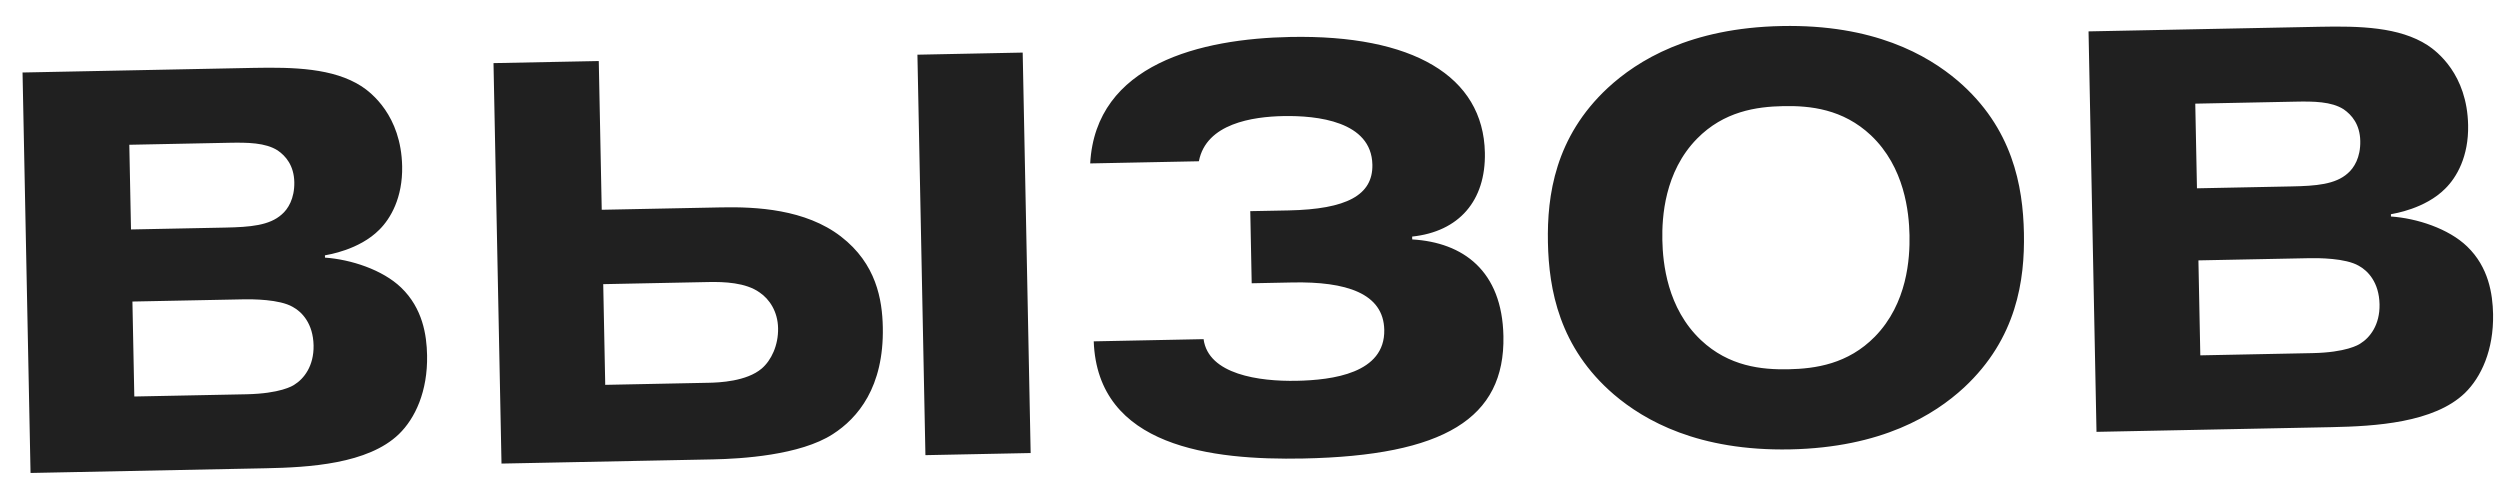 <?xml version="1.0" encoding="UTF-8"?> <svg xmlns="http://www.w3.org/2000/svg" width="65" height="13" viewBox="0 0 65 13" fill="none"><path d="M3.443 7.84L3.492 10.309L6.407 10.251C7.285 10.233 7.608 10.034 7.652 10.003C7.902 9.849 8.163 9.517 8.153 8.981C8.142 8.416 7.853 8.109 7.612 7.98C7.266 7.779 6.566 7.778 6.314 7.783L3.443 7.84ZM3.362 3.764L3.406 5.966L5.86 5.917C6.499 5.904 7.005 5.864 7.326 5.575C7.487 5.438 7.66 5.167 7.652 4.735C7.643 4.304 7.43 4.055 7.219 3.911C6.902 3.709 6.441 3.703 5.965 3.712L3.362 3.764ZM0.586 1.885L6.596 1.765C7.637 1.745 8.664 1.769 9.403 2.245C9.644 2.404 10.429 2.999 10.456 4.322C10.472 5.14 10.155 5.682 9.864 5.971C9.339 6.502 8.523 6.623 8.448 6.639L8.45 6.698C9.12 6.745 9.944 7.011 10.429 7.477C10.991 8.017 11.094 8.714 11.104 9.235C11.123 10.172 10.795 10.878 10.371 11.288C9.568 12.063 8.037 12.153 6.907 12.175L0.794 12.297L0.586 1.885ZM15.684 7.388L15.736 10.006L18.428 9.952C18.696 9.947 19.41 9.918 19.805 9.582C20.053 9.369 20.239 8.979 20.23 8.532C20.222 8.101 20.007 7.778 19.75 7.604C19.388 7.344 18.822 7.325 18.421 7.333L15.684 7.388ZM15.568 1.587L15.645 5.454L18.754 5.392C19.661 5.374 20.942 5.438 21.864 6.149C22.786 6.859 22.939 7.794 22.953 8.508C22.984 10.07 22.3 10.872 21.654 11.287C20.802 11.839 19.271 11.929 18.542 11.944L13.039 12.053L12.831 1.641L15.568 1.587ZM23.853 1.422L26.59 1.367L26.797 11.779L24.061 11.834L23.853 1.422ZM28.437 8.875L31.293 8.818C31.416 9.738 32.744 9.92 33.711 9.901C34.648 9.882 36.013 9.706 35.991 8.576C35.972 7.624 34.998 7.316 33.6 7.344L32.544 7.365L32.507 5.49L33.503 5.471C35.02 5.44 35.698 5.07 35.682 4.281C35.659 3.151 34.243 3.001 33.365 3.018C32.577 3.034 31.36 3.207 31.171 4.193L28.345 4.249C28.487 1.657 31.227 1.007 33.547 0.961C36.73 0.898 38.567 1.977 38.607 3.97C38.632 5.22 37.934 6.022 36.716 6.151L36.718 6.225C38.043 6.303 39.055 7.041 39.089 8.737C39.132 10.879 37.544 11.848 33.885 11.921C31.505 11.968 28.537 11.626 28.437 8.875ZM46.366 2.759C45.667 2.773 44.821 2.894 44.121 3.607C43.275 4.472 43.209 5.649 43.221 6.244C43.233 6.839 43.346 8.013 44.225 8.843C44.953 9.528 45.803 9.615 46.502 9.601C47.201 9.587 48.047 9.466 48.747 8.753C49.593 7.888 49.659 6.711 49.647 6.116C49.635 5.521 49.522 4.348 48.643 3.517C47.915 2.833 47.065 2.745 46.366 2.759ZM52.622 6.057C52.646 7.277 52.438 8.799 51.065 10.076C50.29 10.791 48.923 11.636 46.544 11.684C44.164 11.731 42.764 10.941 41.962 10.257C40.539 9.036 40.27 7.523 40.246 6.303C40.222 5.084 40.43 3.562 41.803 2.285C42.578 1.57 43.944 0.724 46.324 0.677C48.704 0.629 50.104 1.42 50.906 2.103C52.329 3.325 52.597 4.837 52.622 6.057ZM57.159 6.77L57.208 9.239L60.123 9.181C61.001 9.164 61.324 8.964 61.368 8.933C61.618 8.78 61.879 8.447 61.868 7.912C61.857 7.346 61.568 7.04 61.328 6.91C60.981 6.709 60.282 6.708 60.029 6.713L57.159 6.77ZM57.077 2.695L57.121 4.896L59.575 4.847C60.215 4.835 60.72 4.795 61.042 4.506C61.203 4.368 61.376 4.097 61.367 3.666C61.359 3.234 61.145 2.986 60.934 2.841C60.618 2.639 60.156 2.633 59.68 2.643L57.077 2.695ZM54.302 0.816L60.311 0.696C61.352 0.675 62.38 0.699 63.118 1.176C63.359 1.335 64.145 1.929 64.171 3.253C64.188 4.071 63.871 4.613 63.579 4.901C63.054 5.433 62.238 5.553 62.164 5.57L62.165 5.629C62.836 5.675 63.66 5.941 64.145 6.408C64.706 6.947 64.809 7.645 64.82 8.165C64.838 9.102 64.51 9.808 64.087 10.219C63.284 10.993 61.753 11.083 60.623 11.106L54.509 11.228L54.302 0.816Z" fill="#202020"></path></svg> 